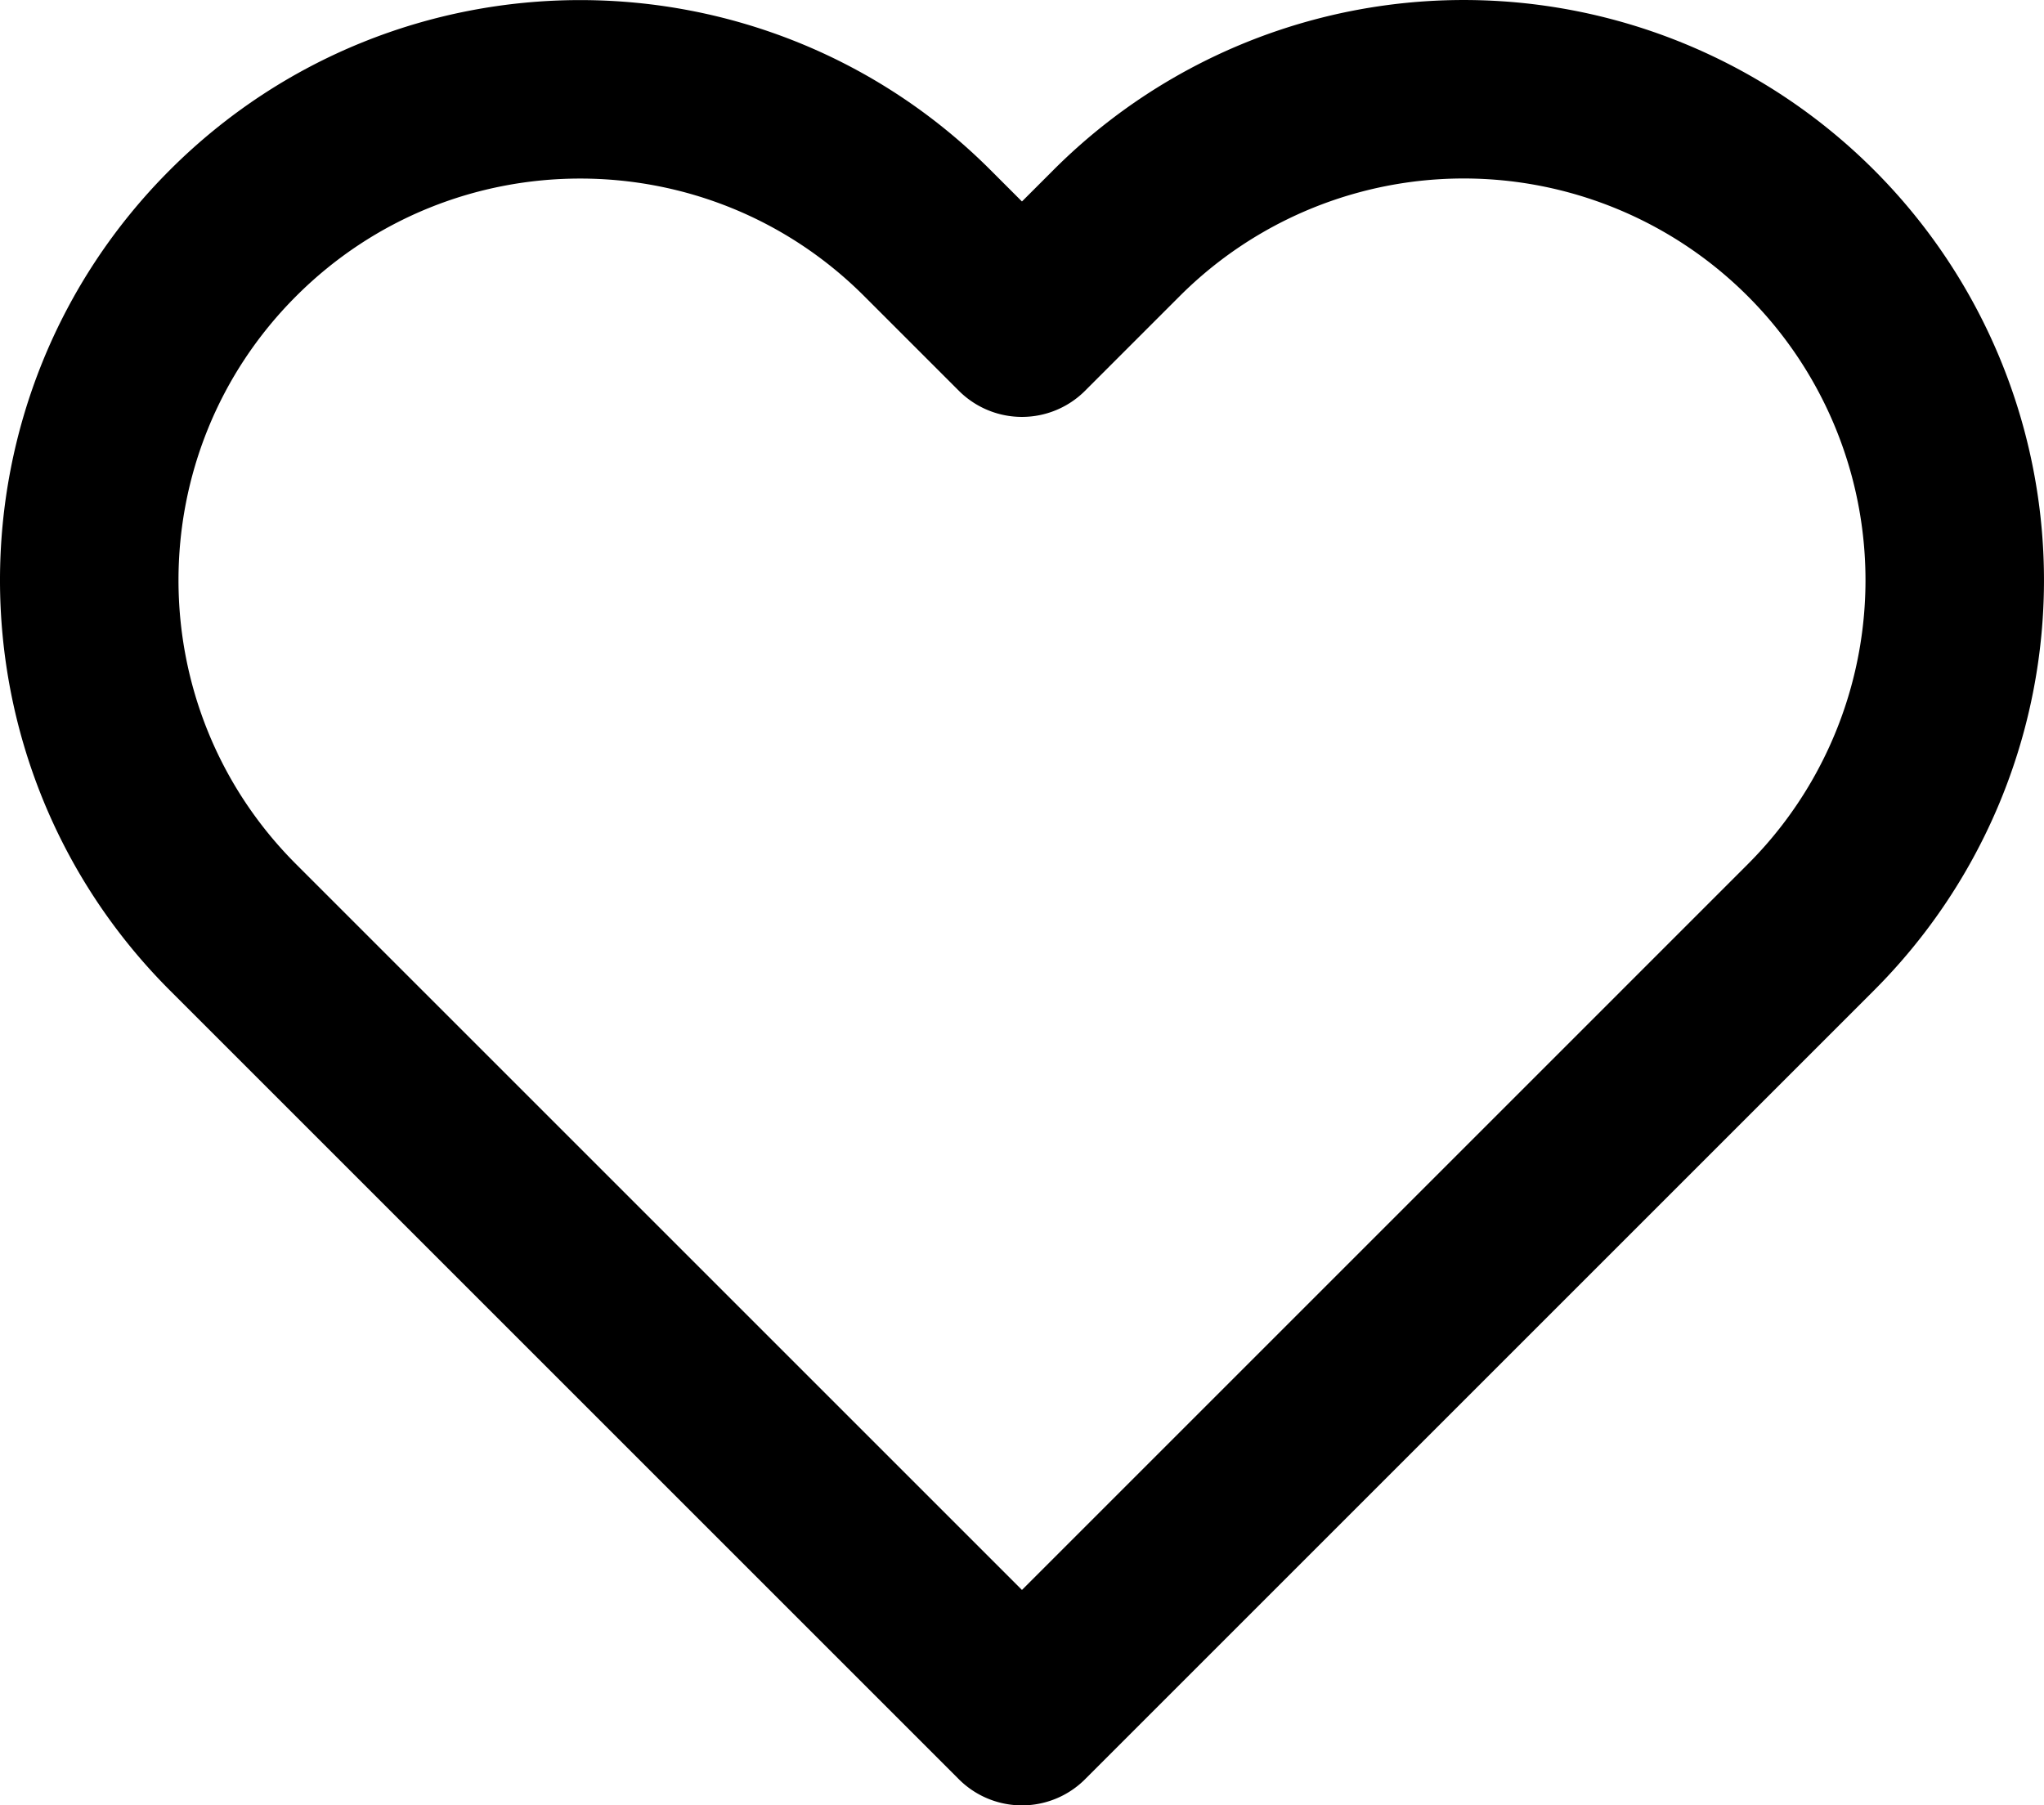 <svg xmlns="http://www.w3.org/2000/svg" width="22.903" height="20.232" xmlns:v="https://vecta.io/nano"><path d="M20.291 2.612a5.5 5.5 0 0 0-7.78 0l-1.06 1.06-1.06-1.06c-2.148-2.148-5.632-2.148-7.78 0s-2.148 5.632 0 7.78l1.06 1.06 7.78 7.78 7.78-7.78 1.06-1.06a5.5 5.5 0 0 0 0-7.78z" fill="none" stroke="#000" stroke-linejoin="round" stroke-width="2"/></svg>